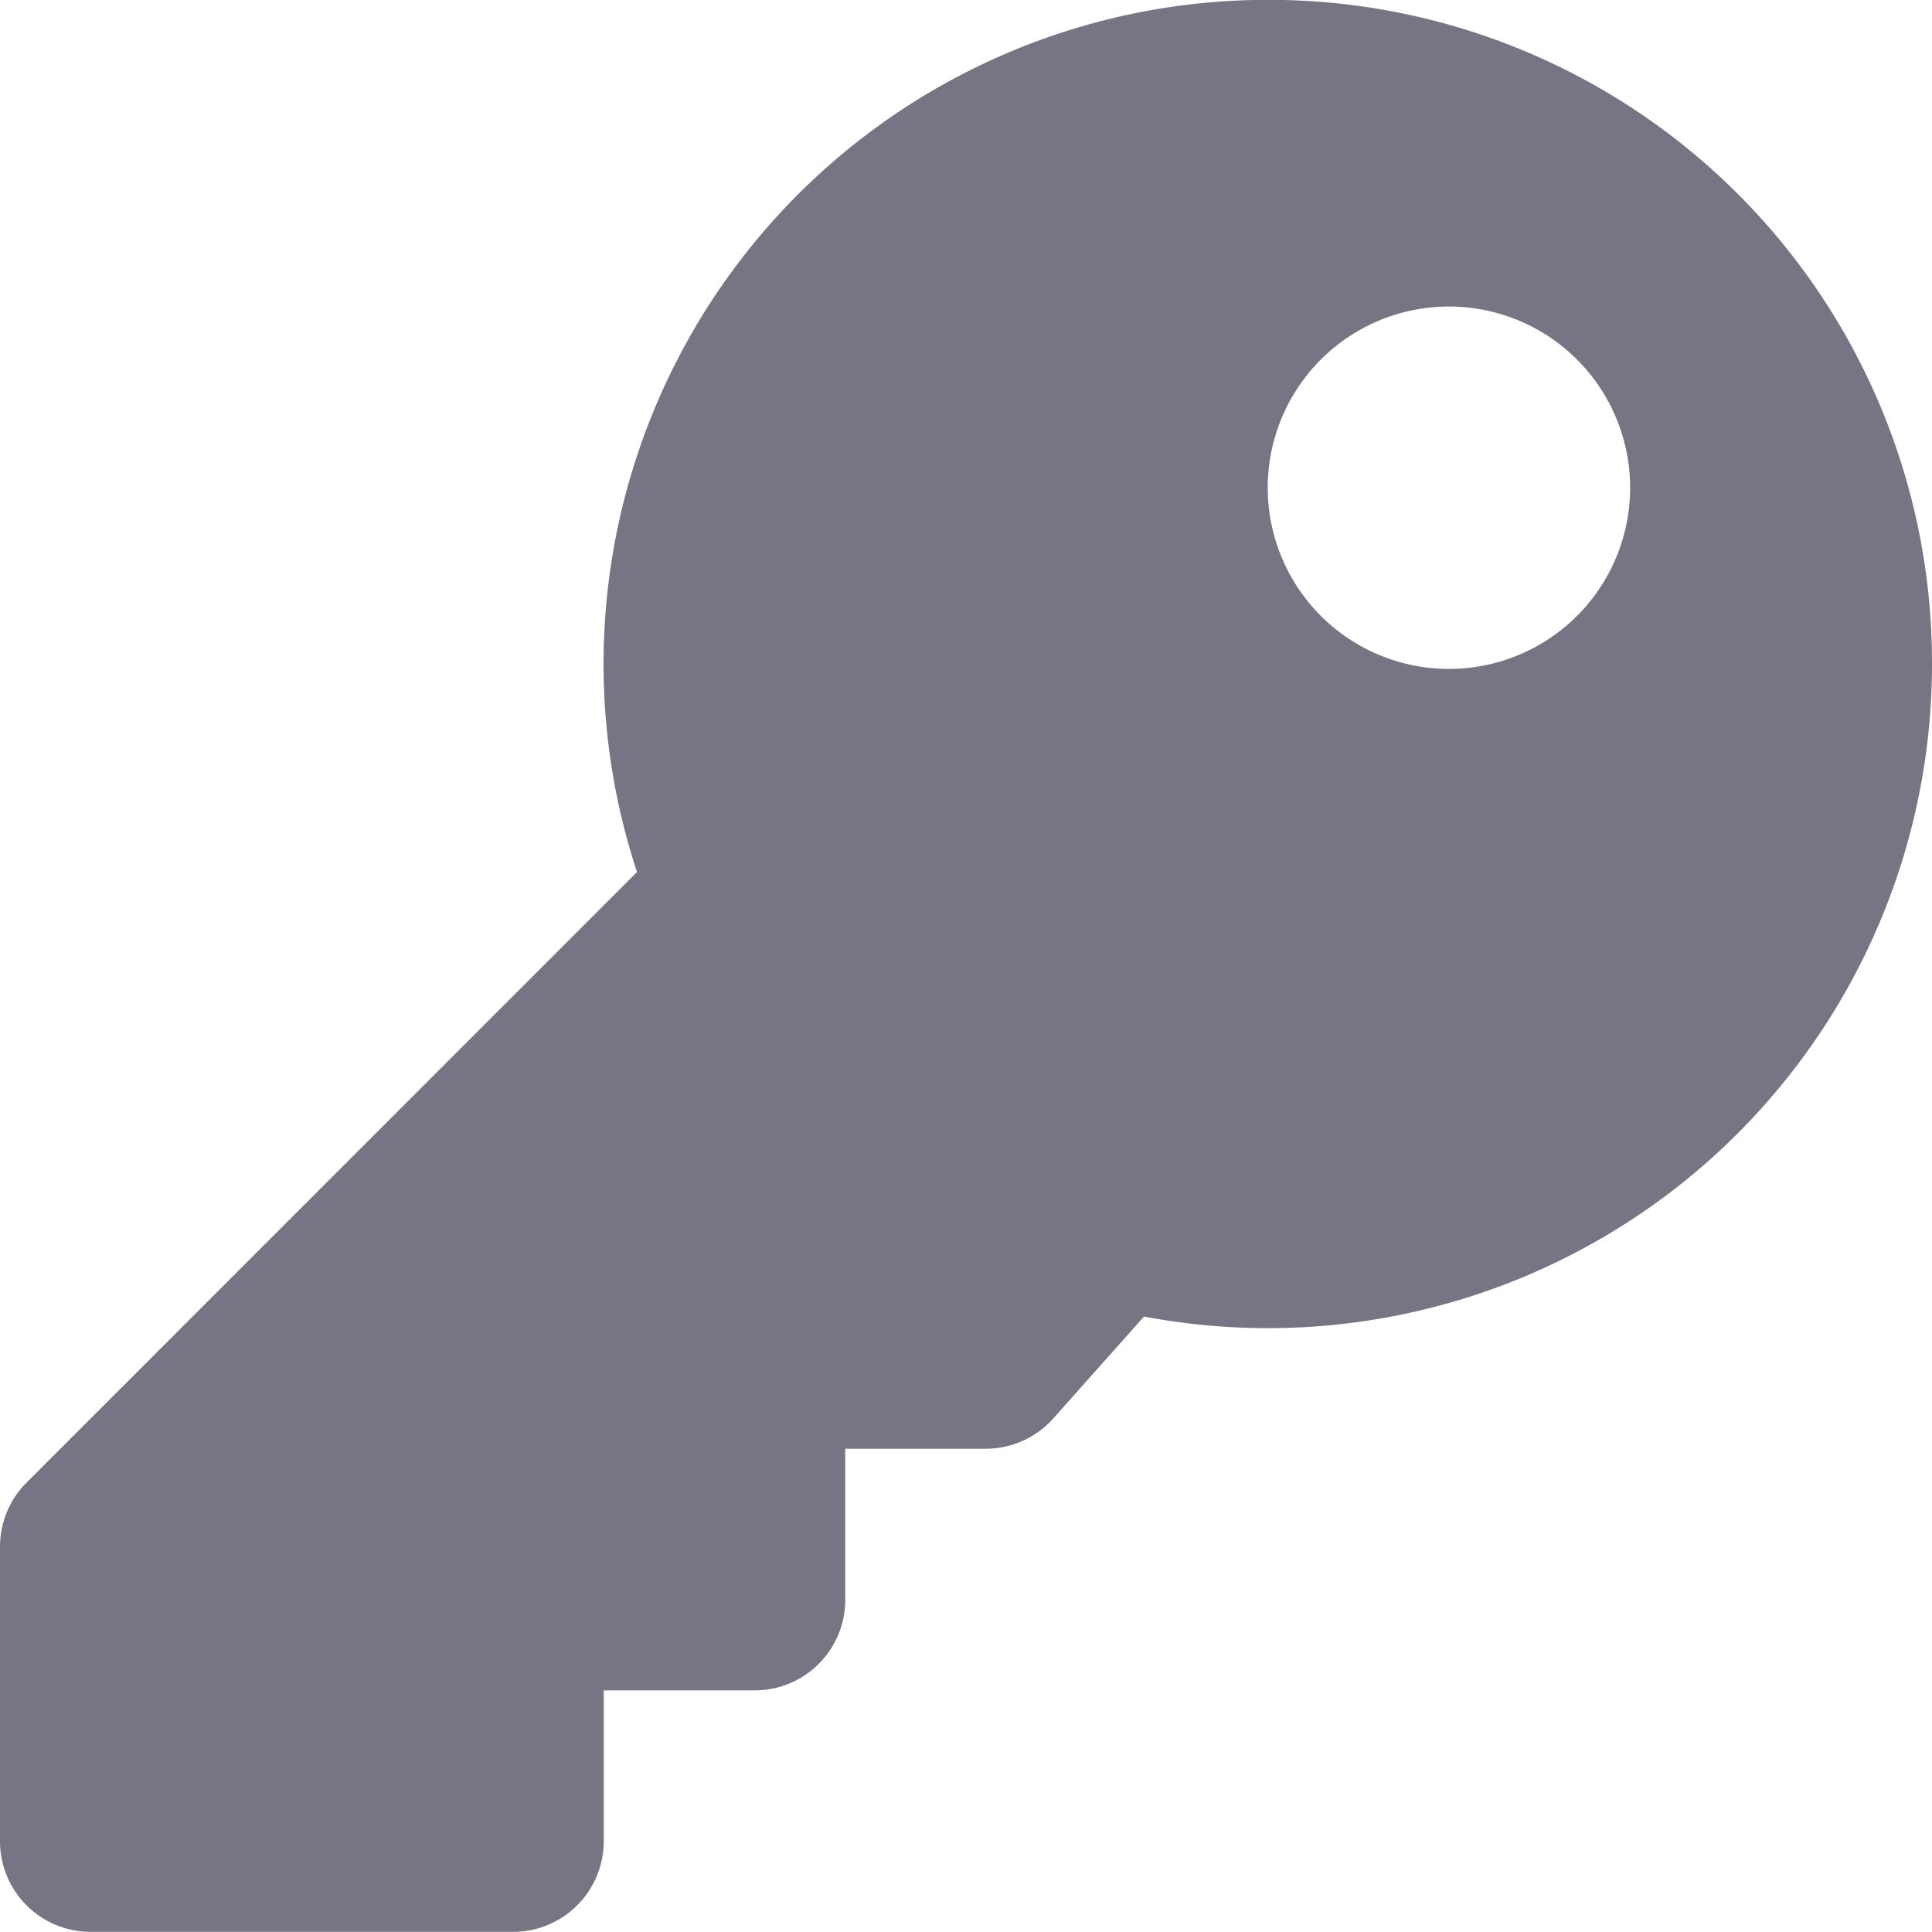 <svg xmlns="http://www.w3.org/2000/svg" width="14" height="14"><path fill-rule="evenodd" fill="#777584" d="M14 4.811A4.813 4.813 0 018.29 9.54l-.657.738a.655.655 0 01-.49.22H6.125v1.095a.656.656 0 01-.656.656H4.375v1.093a.657.657 0 01-.656.657H.656A.657.657 0 010 13.342v-2.134c0-.174.069-.341.192-.464l4.424-4.425a4.812 4.812 0 014.571-6.32A4.803 4.803 0 0114 4.811zM9.187 3.498a1.313 1.313 0 102.625 0 1.313 1.313 0 00-2.625 0z"/></svg>